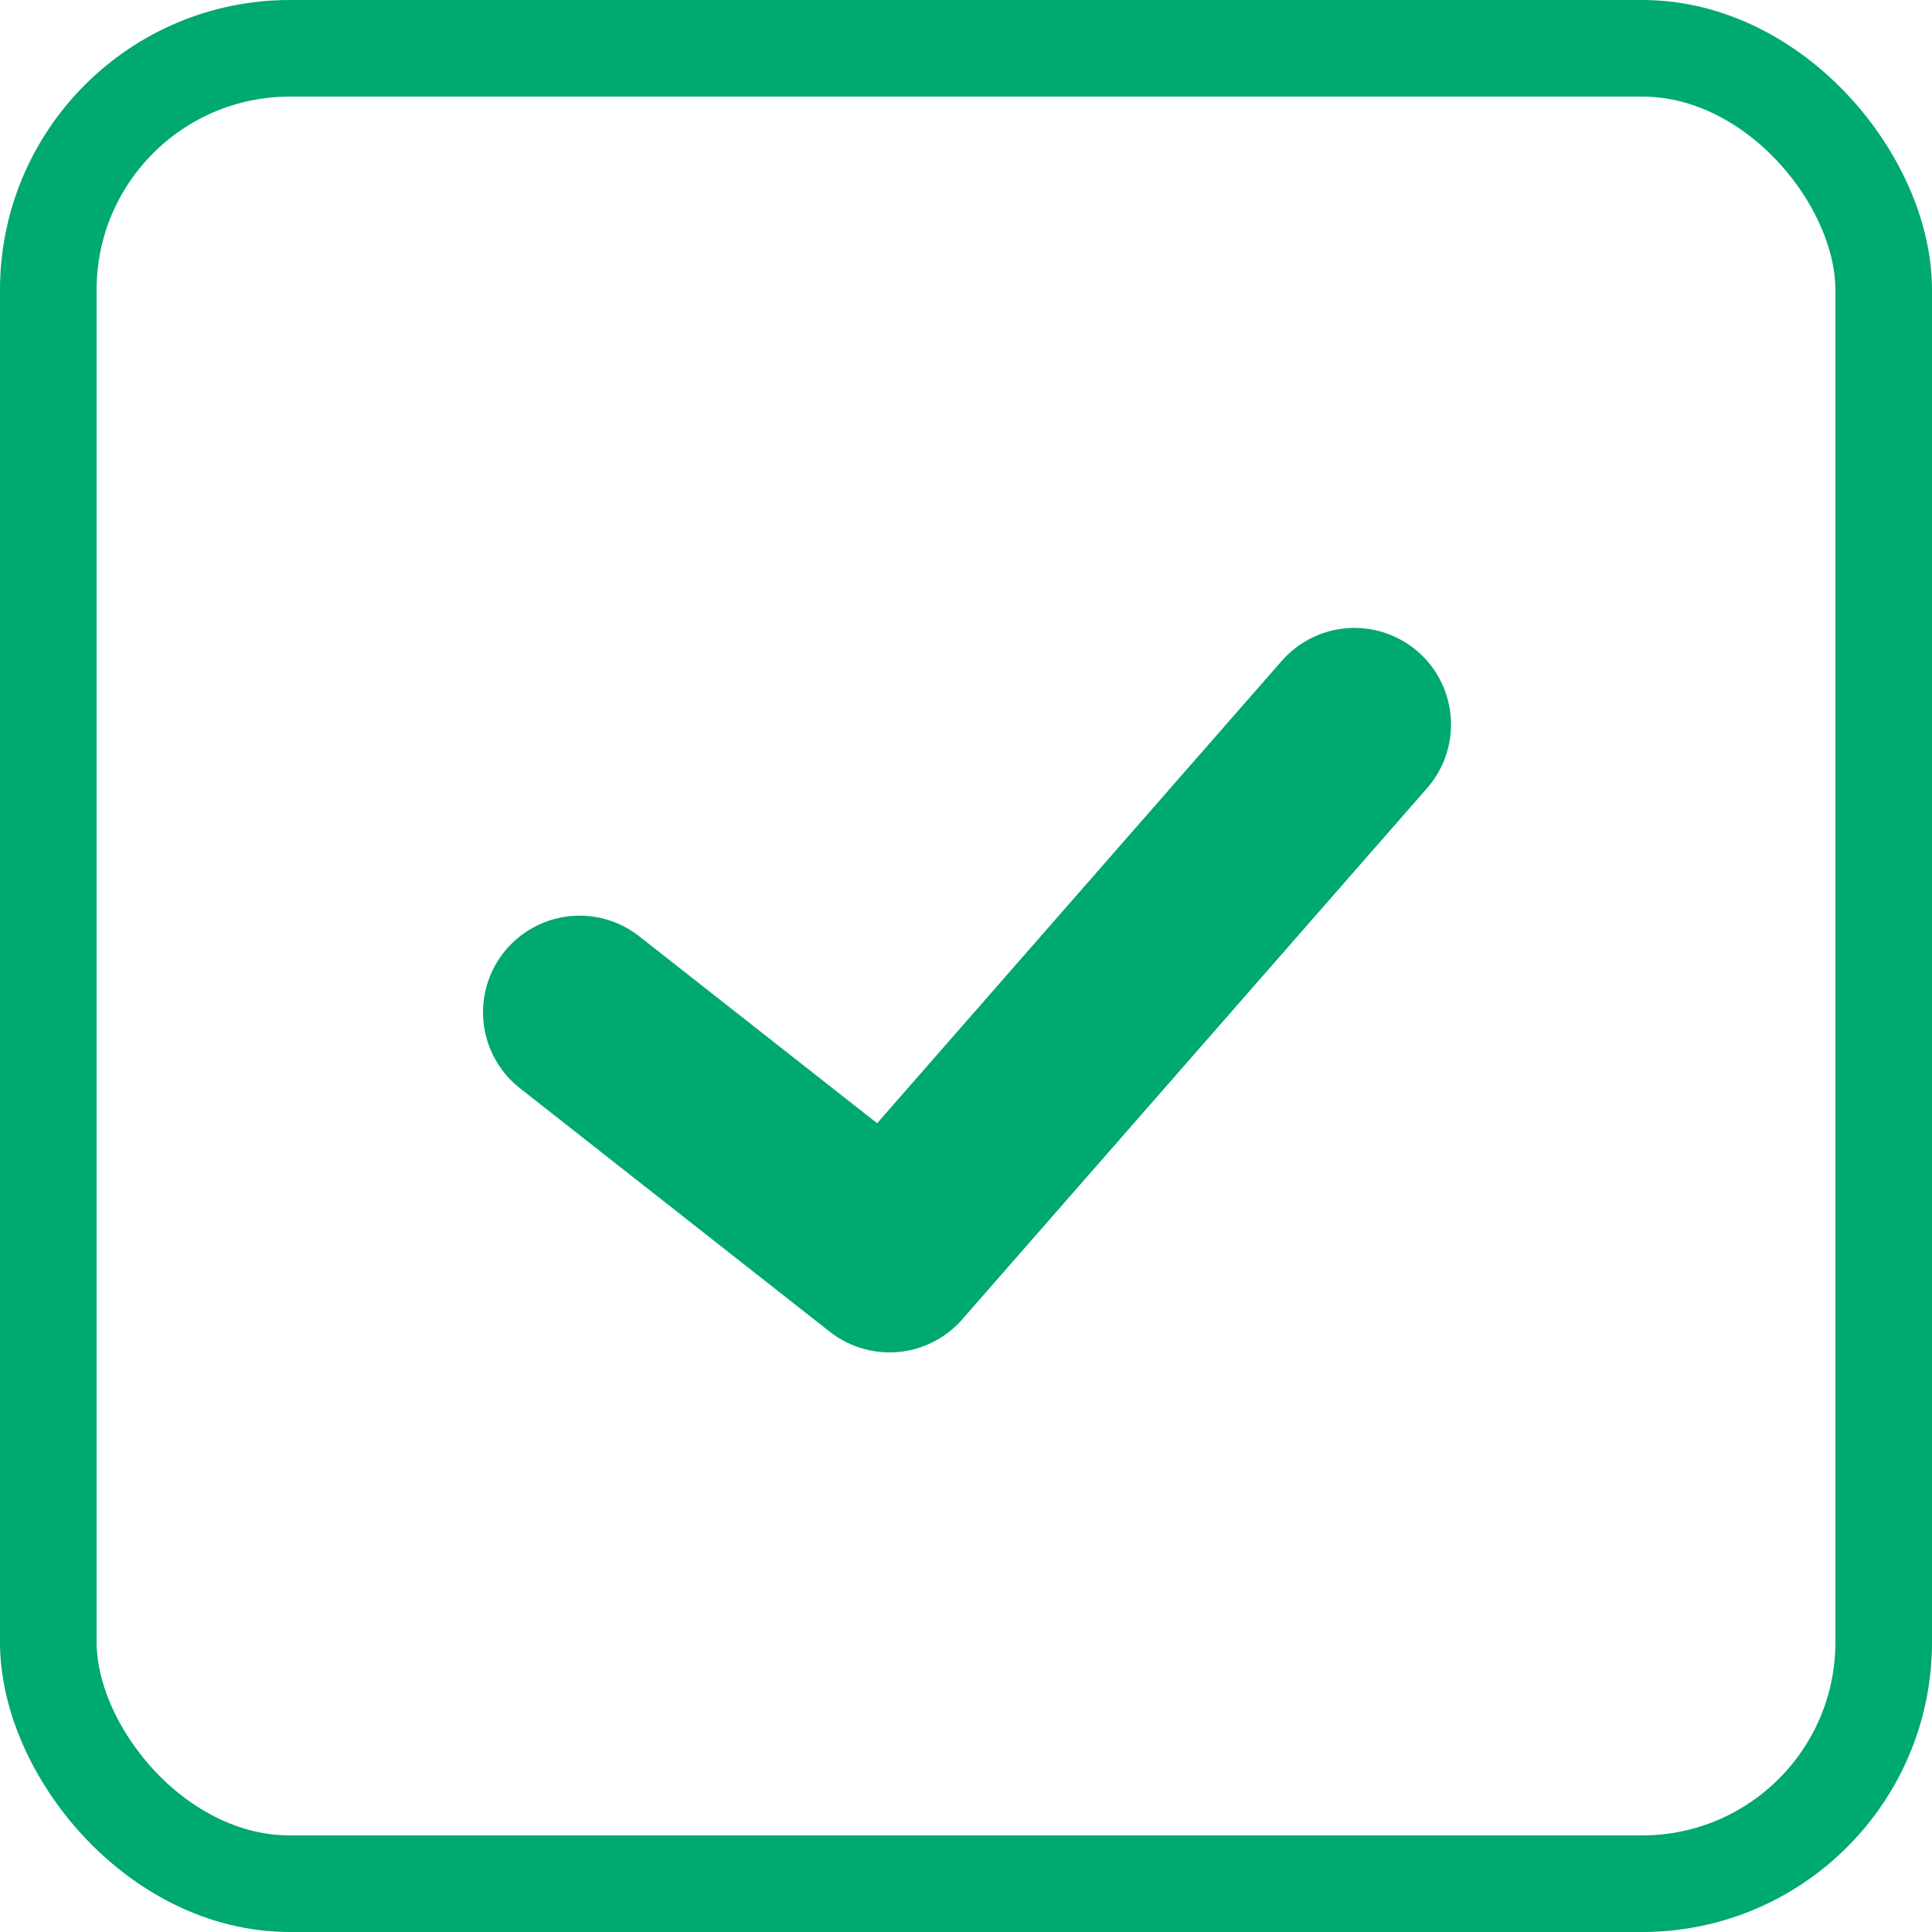 <svg width="20" height="20" viewBox="0 0 20 20" fill="none" xmlns="http://www.w3.org/2000/svg">
<path d="M6 10.479L9.208 13L14.021 7.5" stroke="#00A872" stroke-width="2" stroke-linecap="round" stroke-linejoin="round"/>
<rect x="0.5" y="0.5" width="19" height="19" rx="2.5" stroke="#00A872"/>
</svg>
